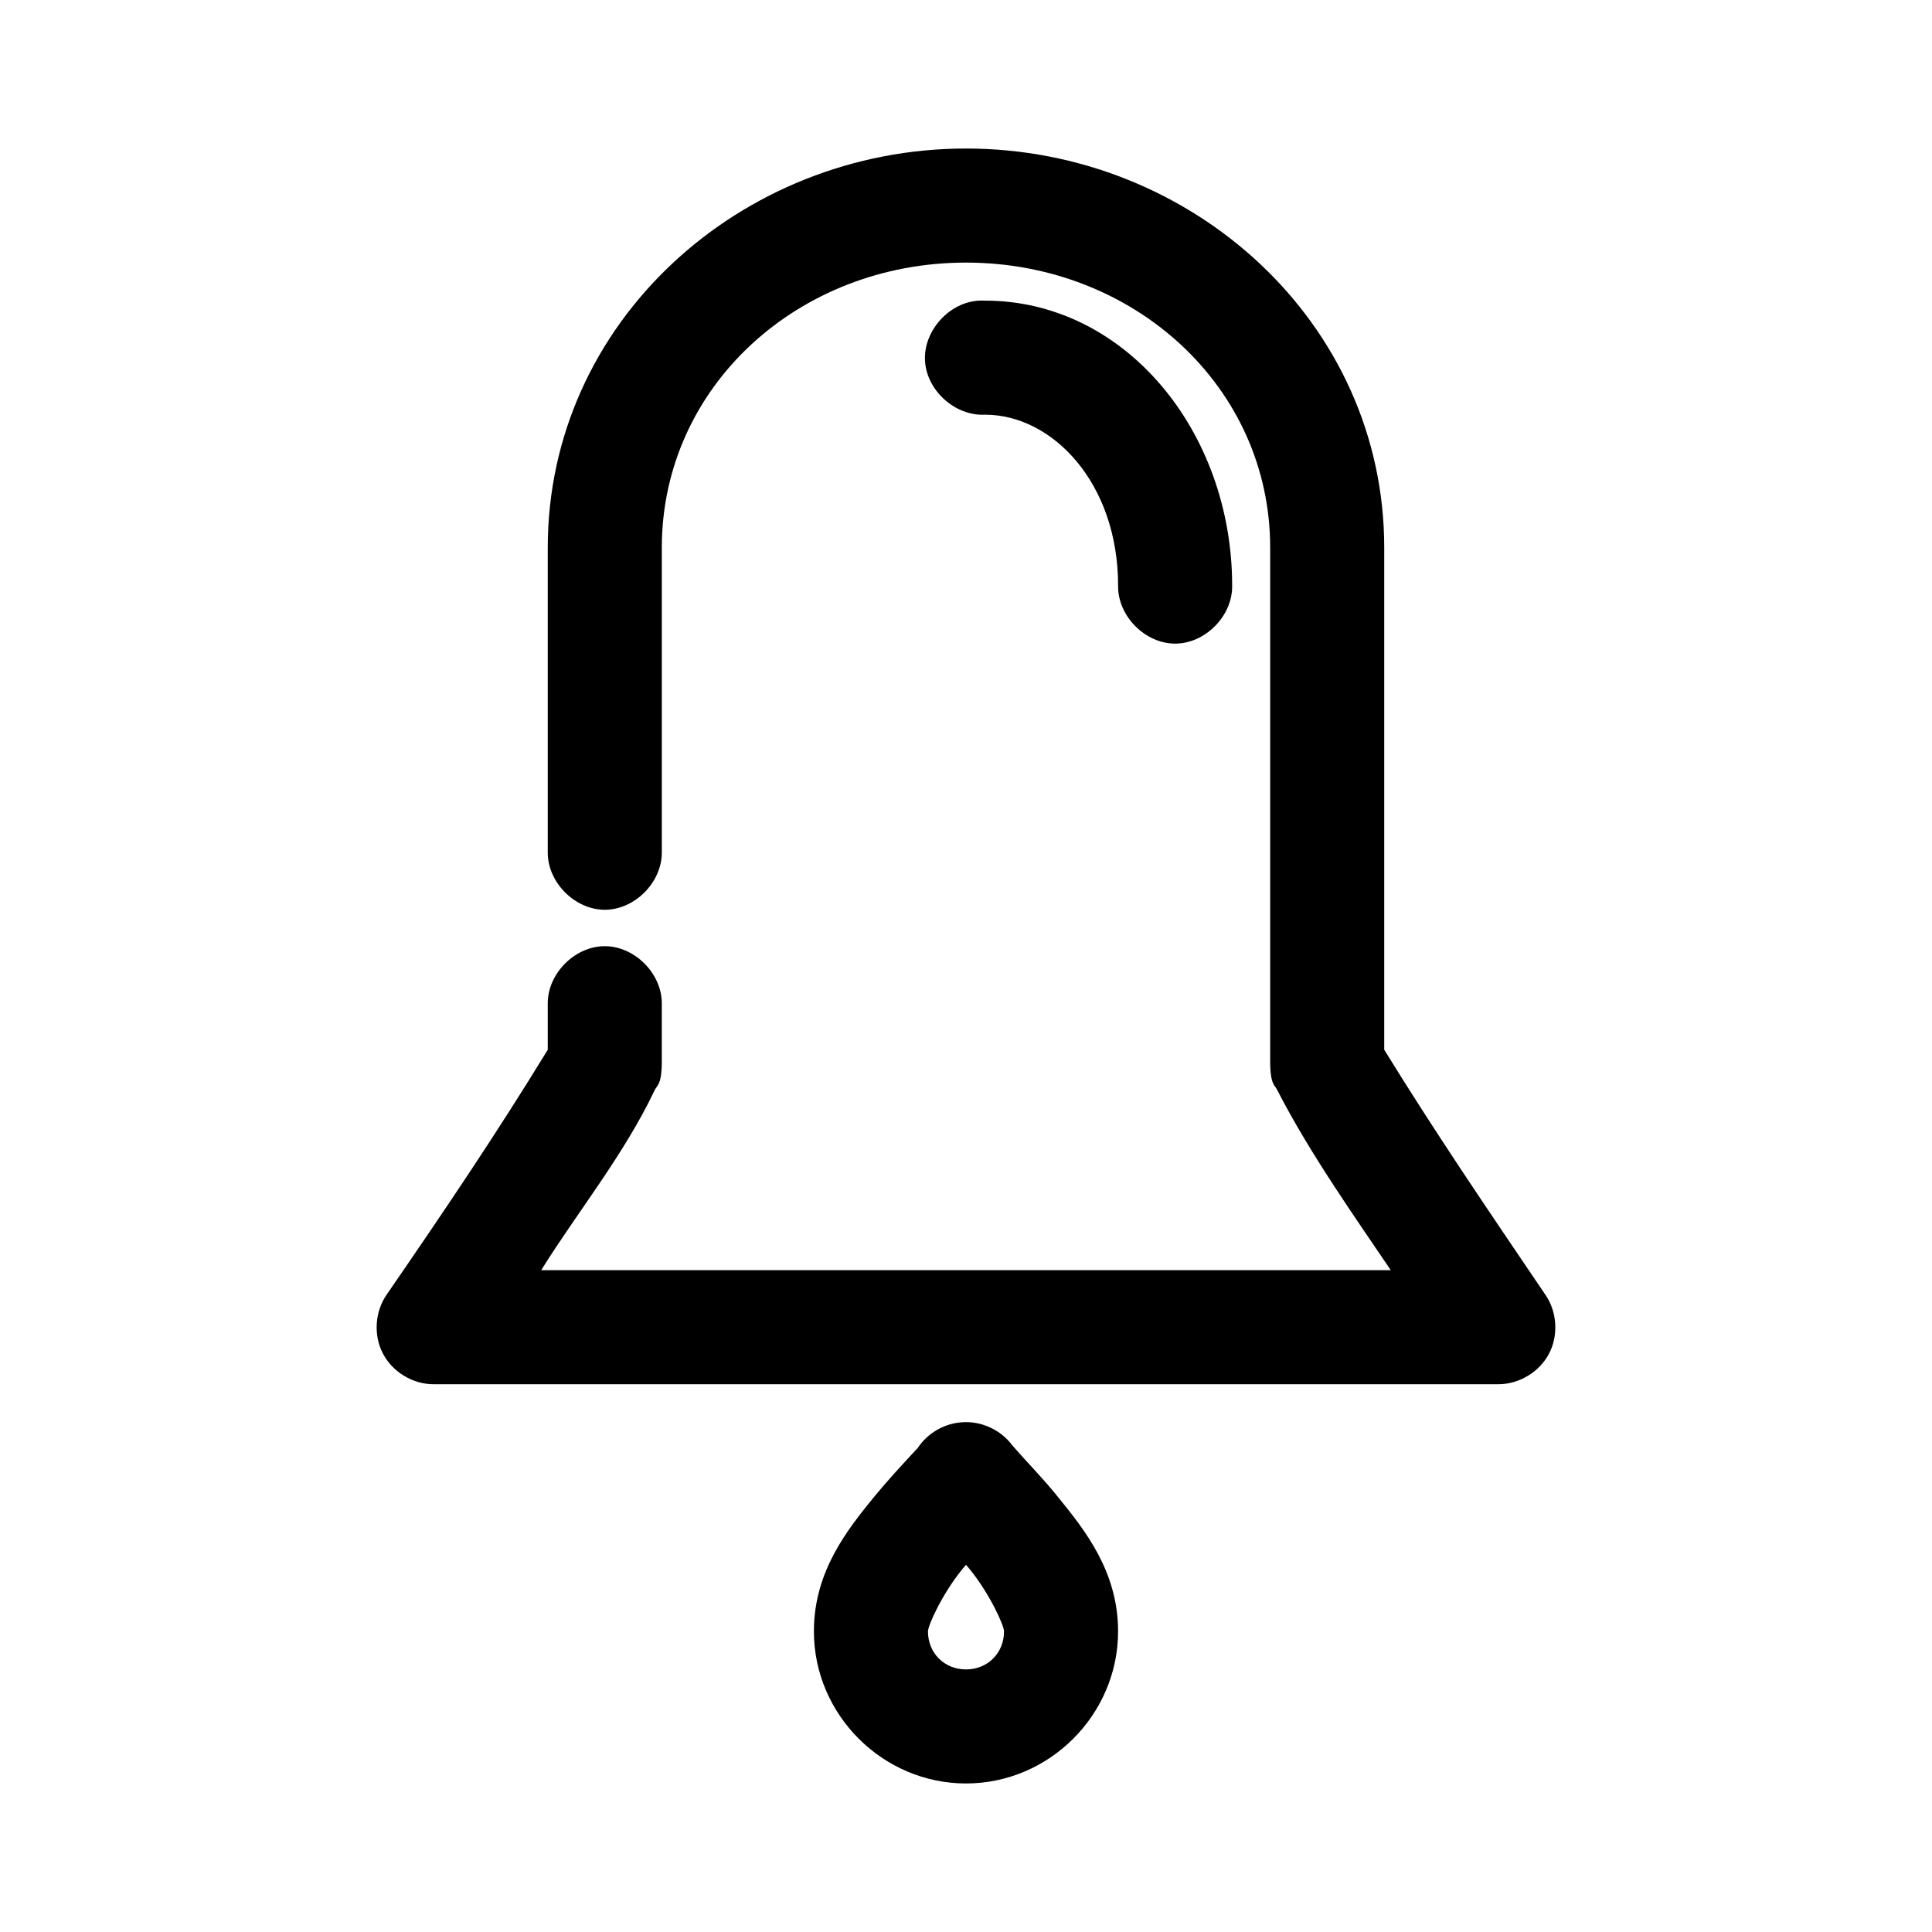 <?xml version="1.0" encoding="UTF-8"?>
<!-- Uploaded to: SVG Repo, www.svgrepo.com, Generator: SVG Repo Mixer Tools -->
<svg fill="#000000" width="800px" height="800px" version="1.1" viewBox="144 144 512 512" xmlns="http://www.w3.org/2000/svg">
 <path d="m400 183.36c-59.734 0-110.84 45.988-110.84 105.8v80.609c-0.113 7.984 7.129 15.328 15.113 15.328s15.227-7.344 15.113-15.328v-80.609c0-42.652 36.141-75.57 80.613-75.57s80.613 32.918 80.613 75.57v136.03c0 6.414 1.27 6.34 1.891 7.715 8.535 16.703 21.254 34.652 30.07 47.703h-225.15c9.305-14.992 21.973-30.594 30.07-47.703 0.617-1.375 1.891-1.301 1.891-7.715v-15.113c0.113-7.984-7.129-15.328-15.113-15.328s-15.227 7.344-15.113 15.328v12.121c-13.504 22.102-27.309 42.543-42.668 64.867-3.152 4.512-3.555 10.789-1.004 15.664 2.551 4.875 7.938 8.125 13.441 8.109h282.14c5.5 0 10.891-3.234 13.441-8.109s2.148-11.156-1.004-15.664c-16.344-24.113-29.234-43.098-42.668-64.867v-133.04c0-59.812-51.109-105.8-110.84-105.8zm3.465 40.305c-7.914 0.41-14.742 7.988-14.332 15.902 0.414 7.914 7.988 14.742 15.906 14.328 17.758 0 35.27 17.961 35.27 45.344-0.113 7.984 7.129 15.328 15.113 15.328s15.227-7.344 15.113-15.328c0-40.93-28.41-75.57-65.496-75.57-0.523-0.023-1.051-0.023-1.574 0zm-4.41 297.25c-4.699 0.25-9.215 2.84-11.809 6.769-3.969 4.246-8.395 9.078-11.652 13.066-7.07 8.703-15.902 19.695-15.902 35.582 0 22.082 18.227 40.305 40.305 40.305 22.082 0 40.305-18.223 40.305-40.305 0-15.883-8.832-26.879-15.902-35.582-3.879-4.859-8.223-9.238-12.125-13.699-3-4.09-8.164-6.488-13.227-6.141zm0.945 37.785c0.34 0.402 0.609 0.688 0.945 1.102 5.43 6.684 9.133 14.996 9.133 16.531 0 5.746-4.332 10.078-10.078 10.078s-10.078-4.332-10.078-10.078c0-1.535 3.703-9.848 9.133-16.531 0.336-0.414 0.605-0.699 0.945-1.102z"/>
</svg>